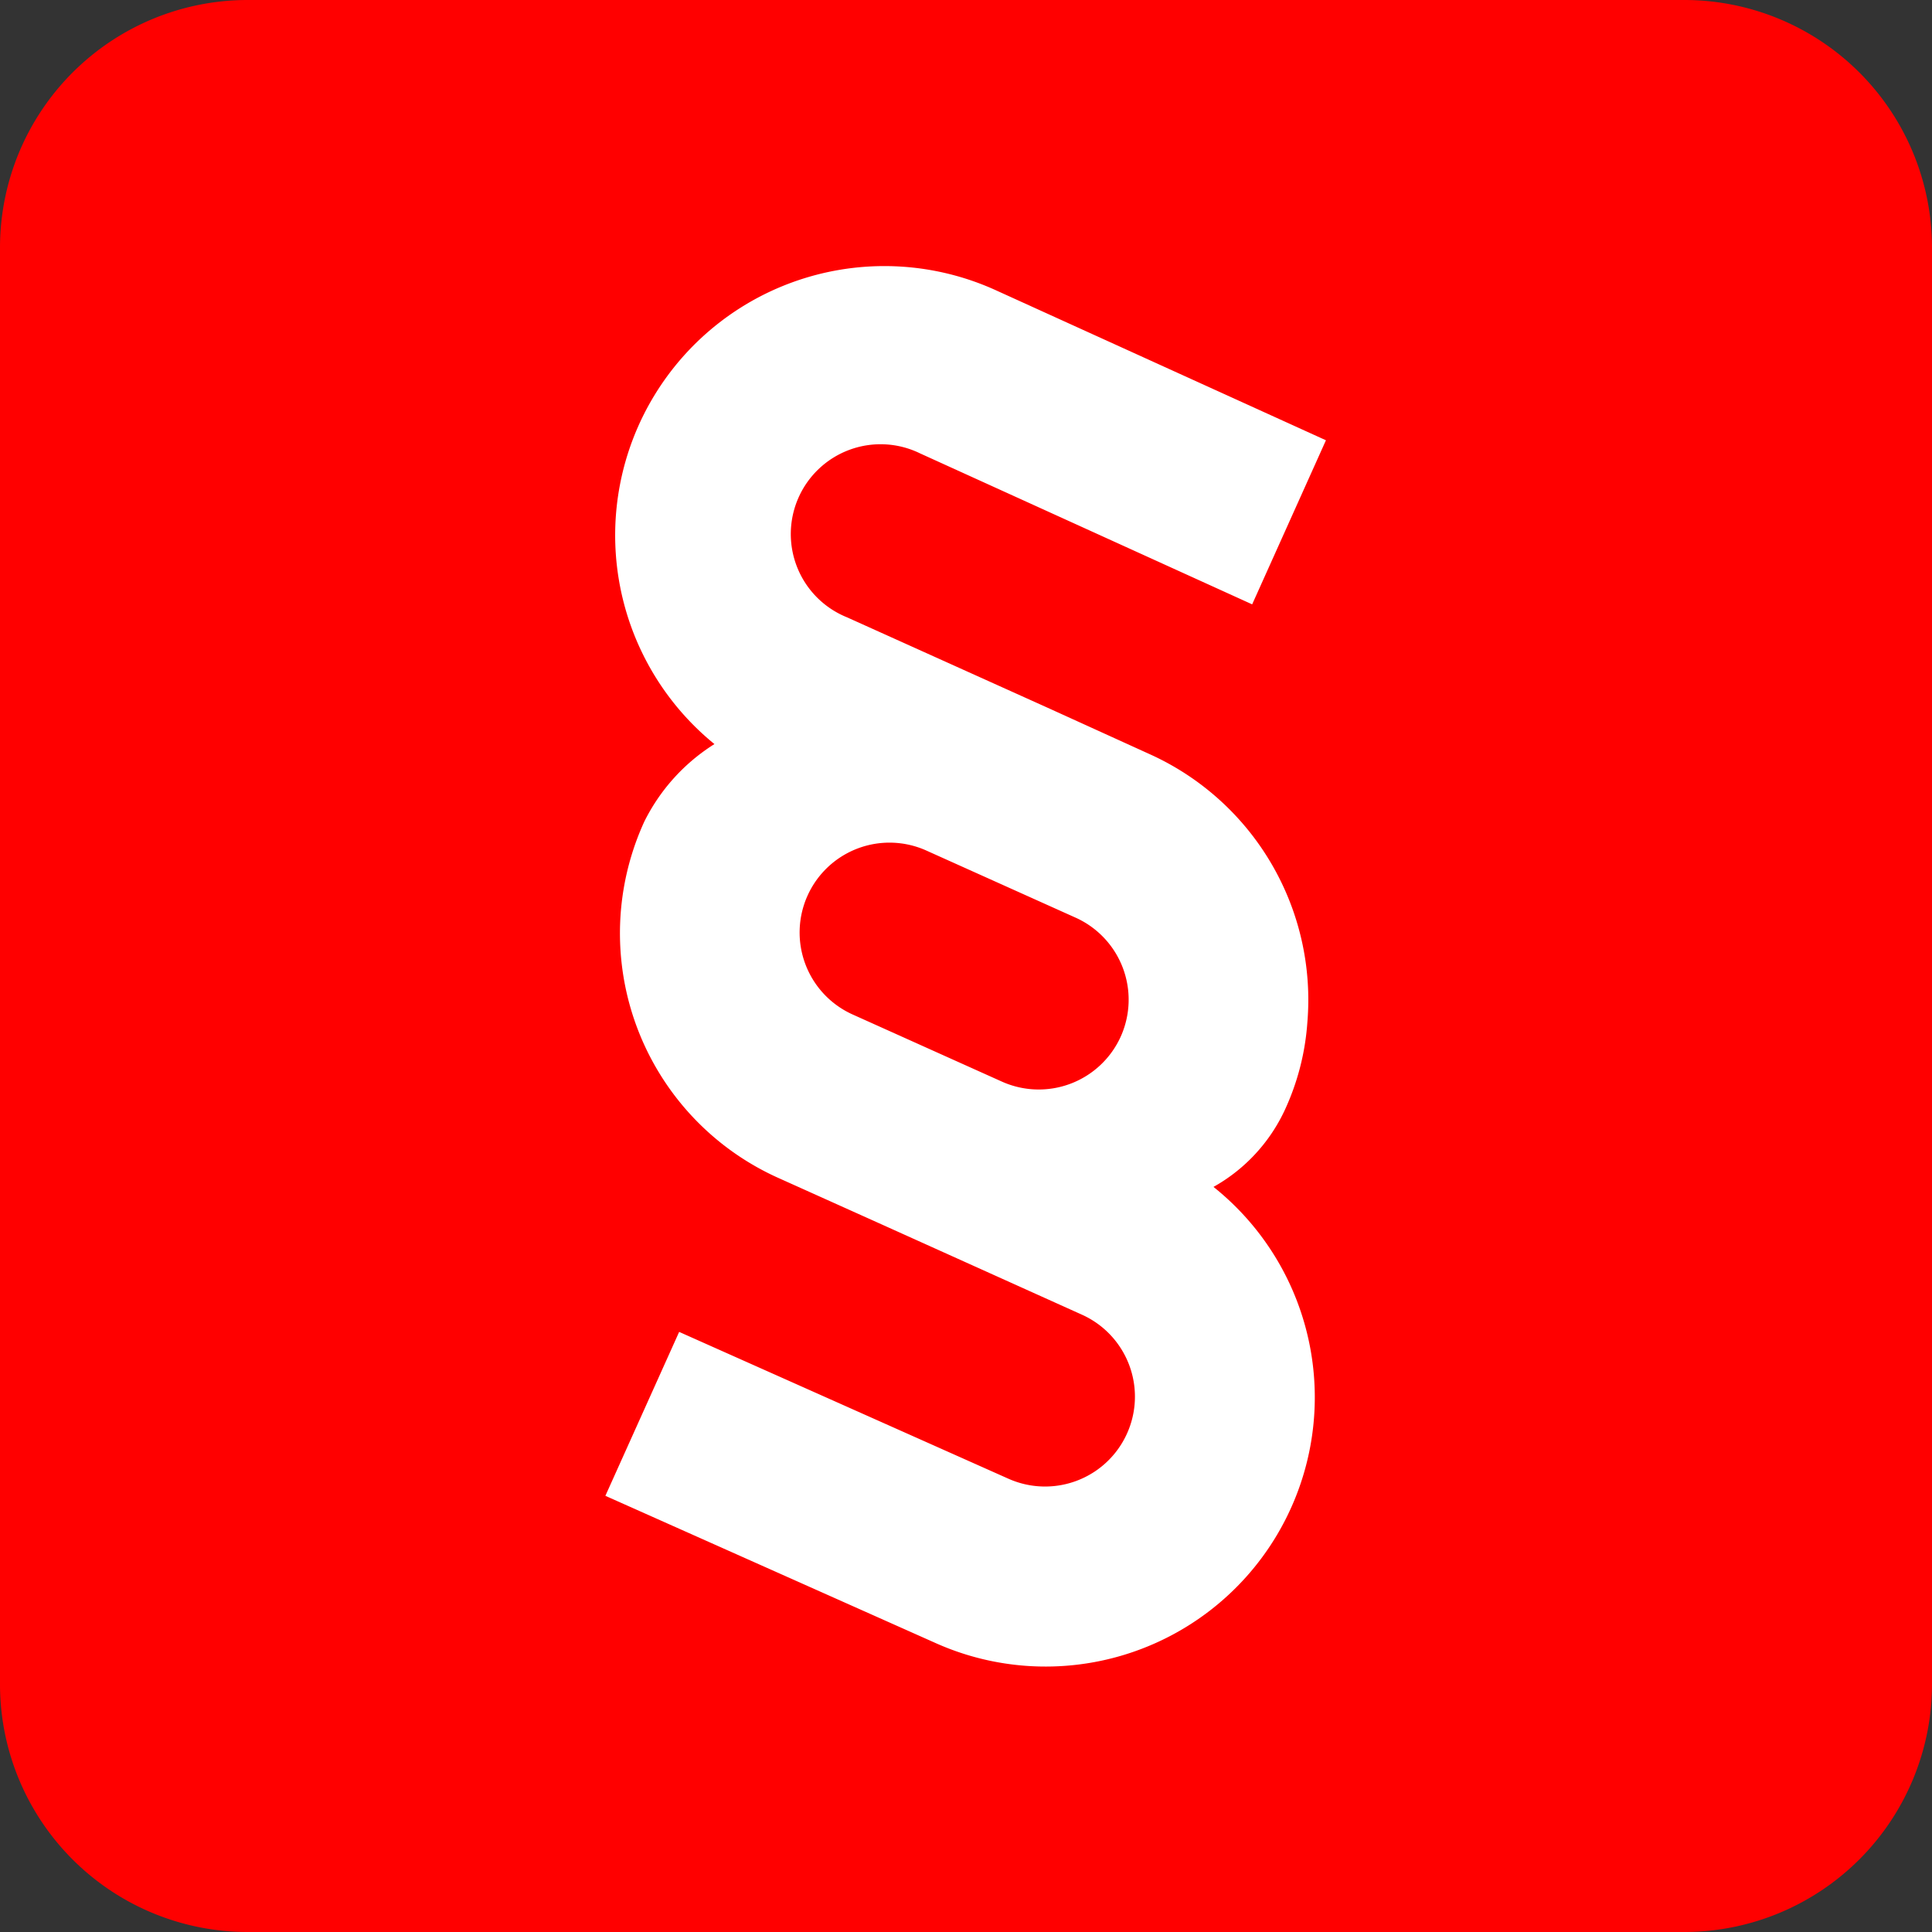 <svg id="Pensjon" xmlns="http://www.w3.org/2000/svg" viewBox="0 0 113.39 113.39">
  <rect x="0" y="0" width="113.39" height="113.39" fill="#333333" stroke="none"/>
  <defs>
    <style>
      .cls-1 {
        fill: red;
      }

      .cls-2 {
        fill: #fff;
      }
    </style>
  </defs>
  <title>LO-ikon-x</title>
  <g>
    <path class="cls-1" d="M98.89,0H14.5A14.54,14.54,0,0,0,0,14.5V98.89a14.54,14.54,0,0,0,14.5,14.5H98.89a14.55,14.55,0,0,0,14.5-14.5V14.5A14.54,14.54,0,0,0,98.89,0"/>
    <path class="cls-2" d="M45.74,69.16h0l-1-.44Zm25.48.5a10,10,0,0,0,4.18-4.5A14.64,14.64,0,0,0,76.73,60a15.82,15.82,0,0,0-9.26-15.74L61.6,41.59,49.71,36.23A5.27,5.27,0,1,1,54,26.61l19.49,8.86,4.33-9.63L58.37,17A15.8,15.8,0,0,0,41.93,43.67a11.31,11.31,0,0,0-4.12,4.56,15.74,15.74,0,0,0,7.93,20.93l5.87,2.64L63.5,77.16a5.27,5.27,0,1,1-4.33,9.62L39.86,78.17l-4.33,9.62L54.84,96.4A15.8,15.8,0,0,0,71.22,69.66Zm-5.44-8.83a5.28,5.28,0,0,1-7,2.64l-2.87-1.29-5.87-2.64a5.27,5.27,0,0,1,4.33-9.62l8.74,3.93A5.28,5.28,0,0,1,65.78,60.83Z"/>
  </g>
</svg>
